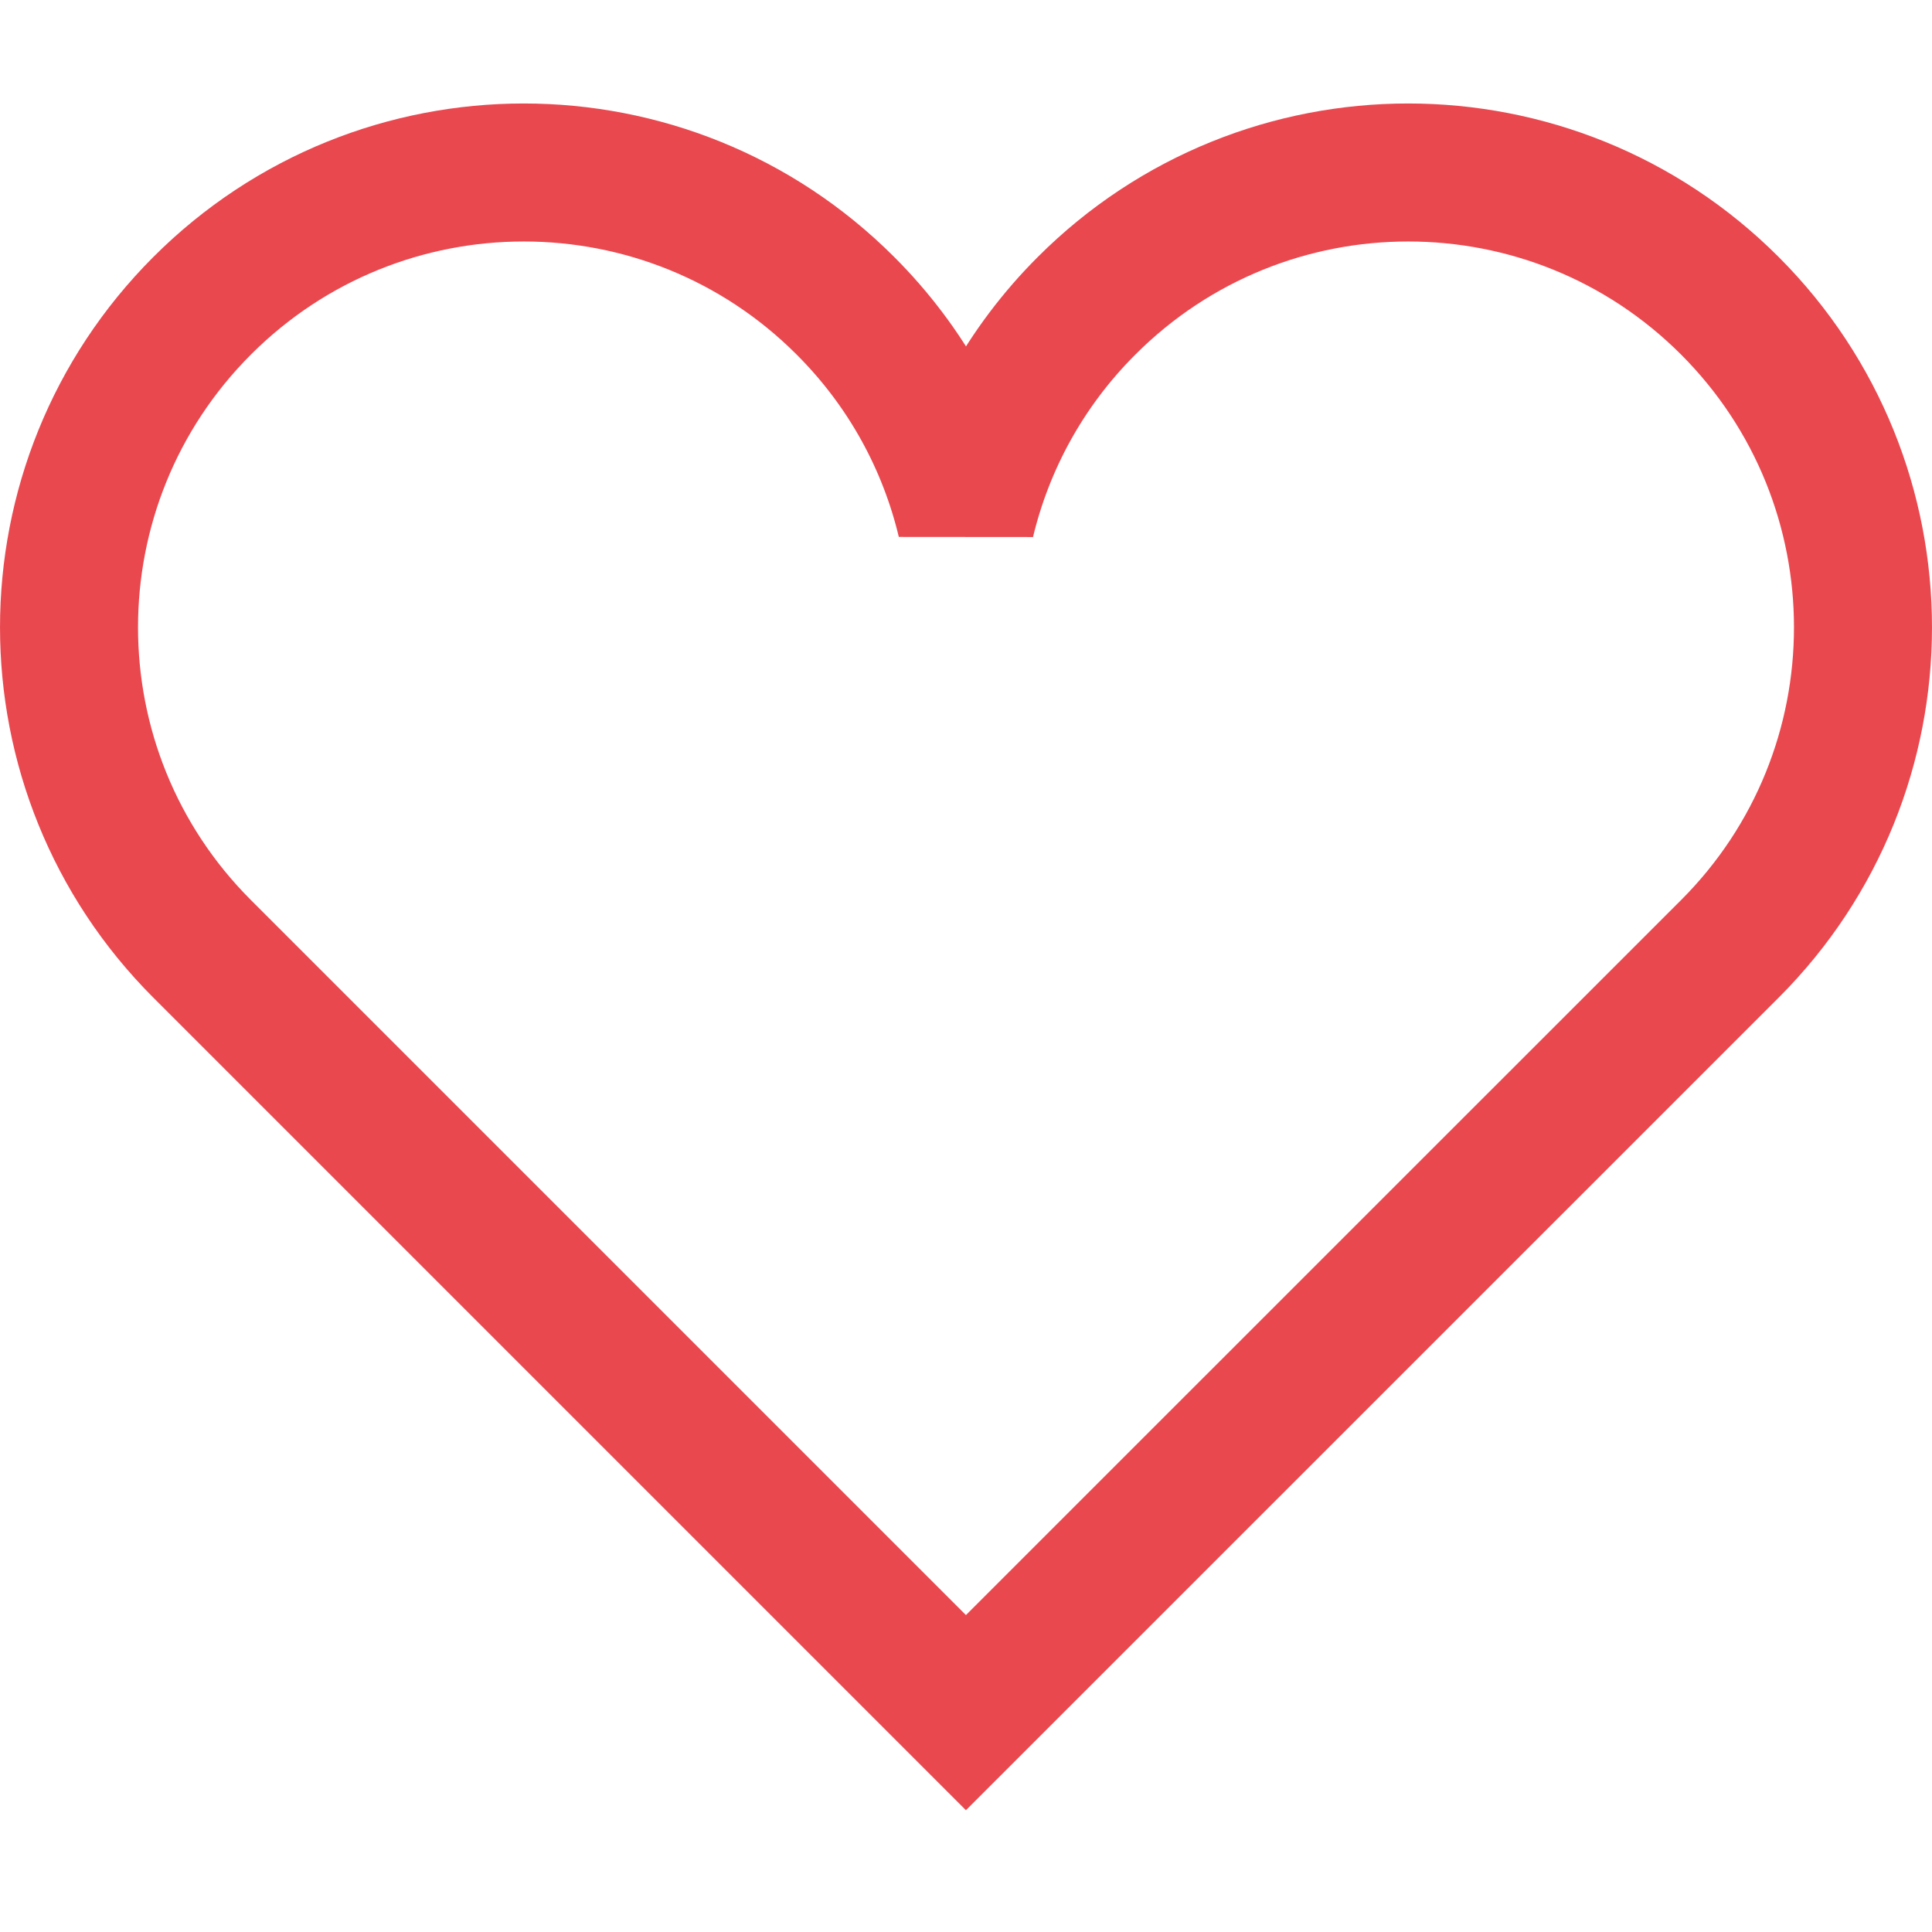 <svg width="32" height="32" viewBox="0 0 28 25" fill="none" xmlns="http://www.w3.org/2000/svg">
<path d="M25.07 2.931C22.495 0.356 18.322 0.356 15.748 2.931C14.856 3.822 14.274 4.906 13.999 6.049C13.726 4.906 13.144 3.822 12.252 2.931C9.678 0.356 5.504 0.356 2.93 2.931C0.357 5.505 0.357 9.679 2.93 12.252L13.999 23.321L25.07 12.252C27.643 9.679 27.643 5.505 25.07 2.931Z" stroke="#E9484F" stroke-width="2"/>
</svg>
